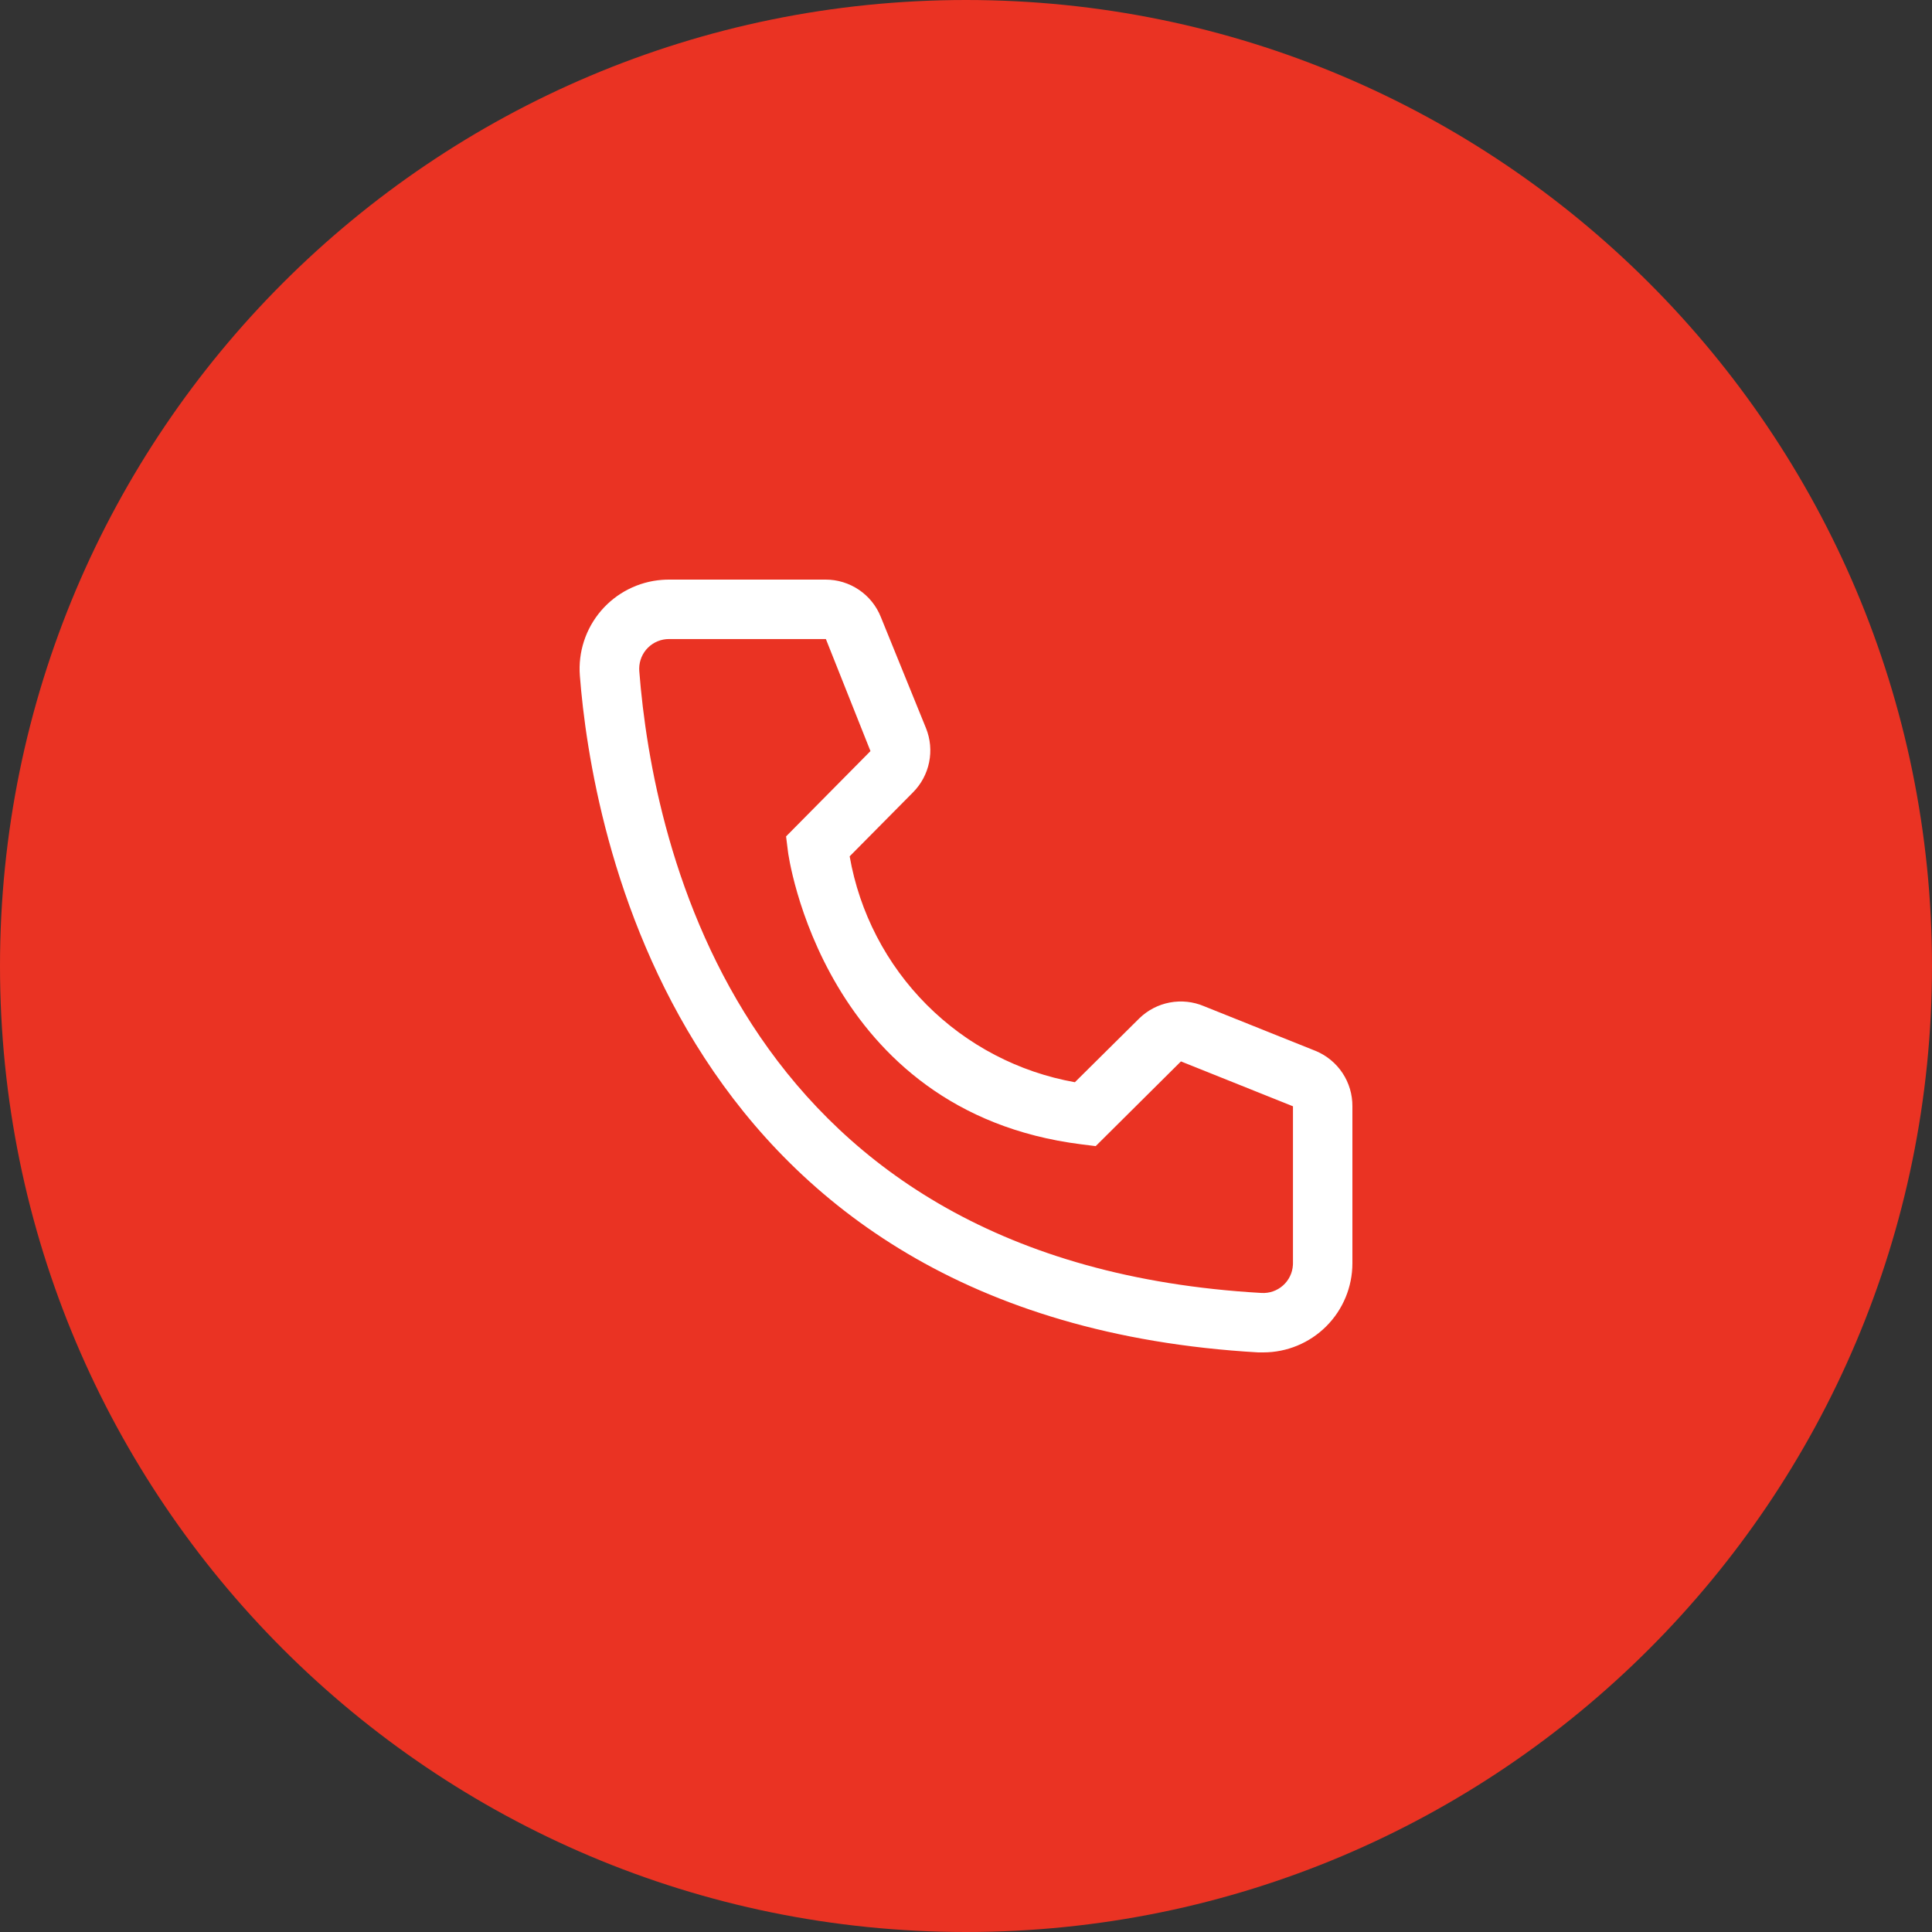 <?xml version="1.0" encoding="UTF-8"?> <svg xmlns="http://www.w3.org/2000/svg" width="120" height="120" viewBox="0 0 120 120" fill="none"><rect x="0" y="0" width="120" height="120" fill="#333333" stroke="none"/> <path d="M120 60C120 93.137 93.137 120 60 120C26.863 120 0 93.137 0 60C0 26.863 26.863 0 60 0C93.137 0 120 26.863 120 60Z" fill="#EA3323"></path> <path d="M78.463 84H78.15C41.885 81.914 36.736 51.305 36.016 41.963C35.904 40.499 36.377 39.049 37.333 37.934C38.289 36.819 39.648 36.129 41.112 36.017C41.258 36.005 41.405 36 41.553 36H51.279C52.018 35.999 52.74 36.221 53.352 36.635C53.965 37.05 54.438 37.639 54.711 38.326L57.517 45.231C57.787 45.902 57.854 46.638 57.709 47.347C57.565 48.056 57.216 48.706 56.705 49.218L52.774 53.188C53.385 56.679 55.055 59.898 57.558 62.408C60.06 64.918 63.274 66.597 66.763 67.219L70.767 63.249C71.287 62.744 71.944 62.402 72.656 62.268C73.368 62.133 74.104 62.211 74.772 62.492L81.73 65.28C82.406 65.562 82.983 66.04 83.388 66.651C83.792 67.263 84.005 67.981 84 68.714V78.462C84 79.93 83.417 81.339 82.378 82.378C81.34 83.416 79.932 84 78.463 84ZM41.553 39.692C41.31 39.692 41.07 39.739 40.846 39.831C40.622 39.923 40.418 40.058 40.246 40.229C40.074 40.4 39.938 40.603 39.844 40.827C39.751 41.051 39.703 41.291 39.702 41.533C39.702 41.585 39.704 41.636 39.707 41.686C40.556 52.615 46.001 78.462 78.353 80.308C78.841 80.337 79.321 80.171 79.687 79.846C80.053 79.522 80.276 79.065 80.305 78.576L80.309 78.462V68.714L73.351 65.926L68.055 71.188L67.169 71.077C51.113 69.065 48.935 53.003 48.935 52.837L48.824 51.951L54.066 46.652L51.297 39.692H41.553Z" fill="white"></path> </svg> 